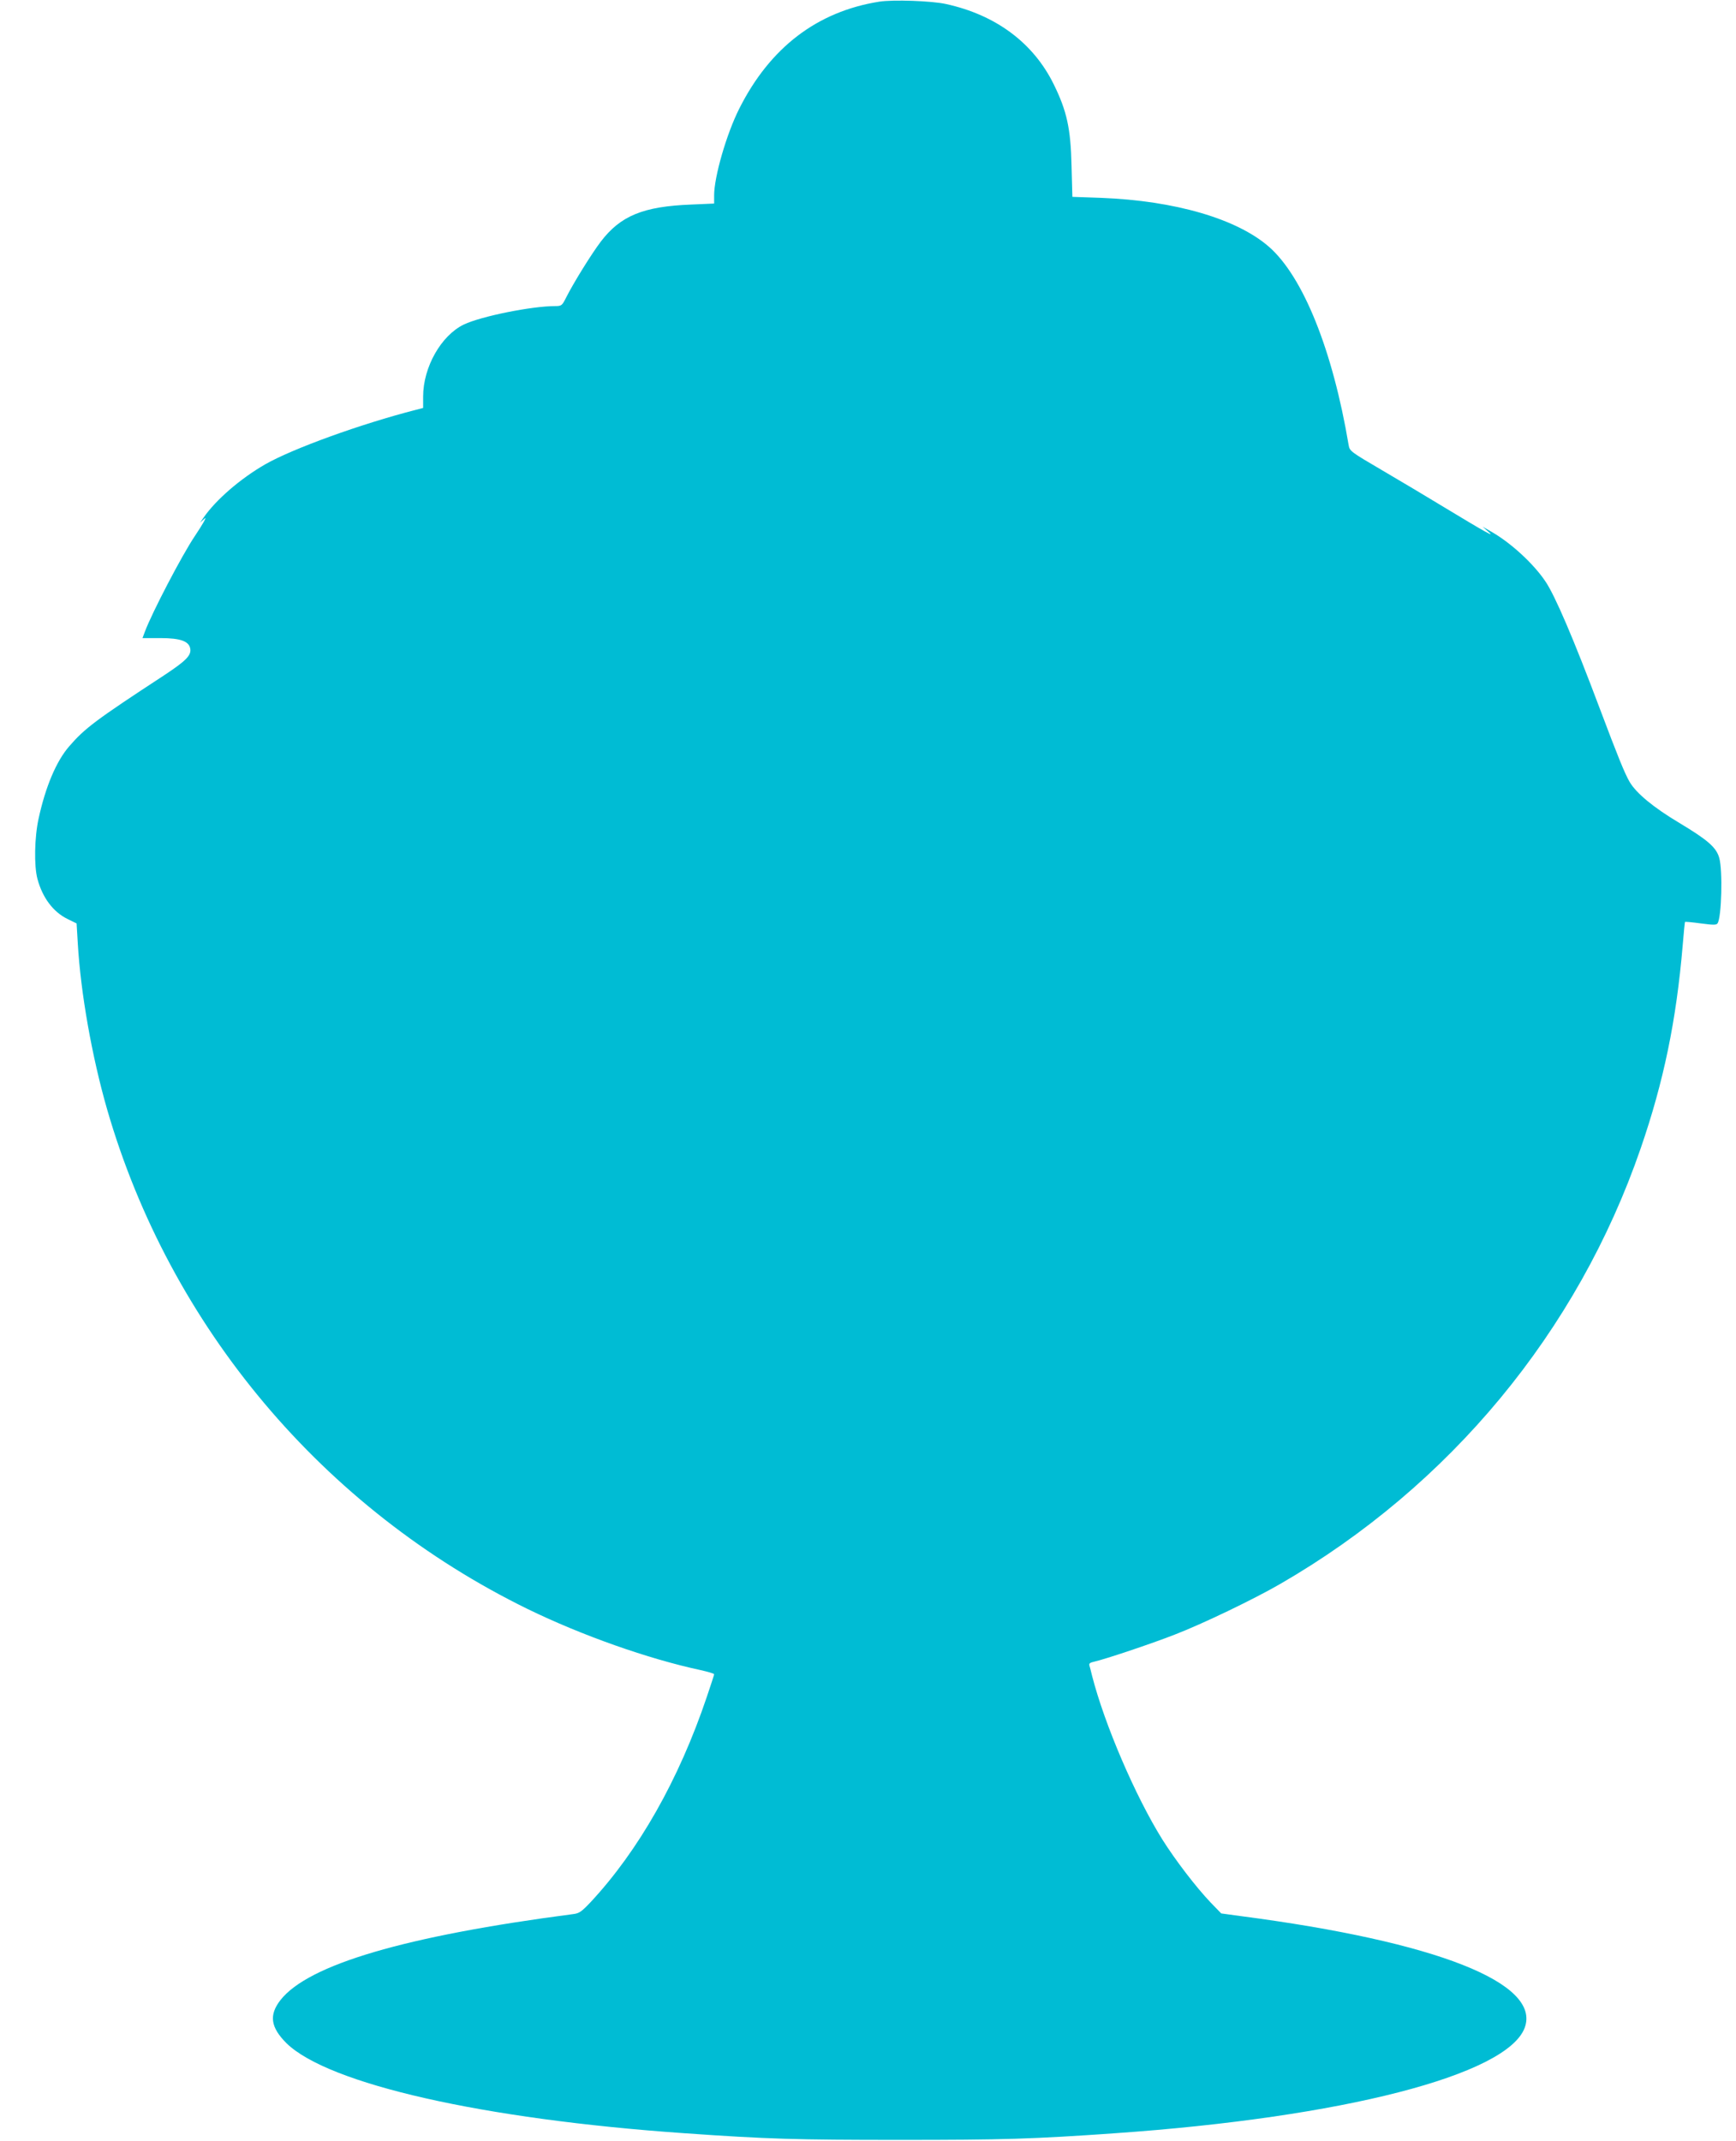 <?xml version="1.0" standalone="no"?>
<!DOCTYPE svg PUBLIC "-//W3C//DTD SVG 20010904//EN"
 "http://www.w3.org/TR/2001/REC-SVG-20010904/DTD/svg10.dtd">
<svg version="1.0" xmlns="http://www.w3.org/2000/svg"
 width="1038pt" height="1280pt" viewBox="0 0 1038 1280"
 preserveAspectRatio="xMidYMid meet">
<g transform="translate(0,1280) scale(0.1,-0.1)"
fill="#00bcd4" stroke="none">
<path d="M5257 12790 c-371 -59 -653 -274 -837 -640 -76 -151 -150 -407 -150
-518 l0 -49 -137 -6 c-287 -11 -423 -67 -541 -222 -56 -74 -162 -245 -206
-332 -25 -50 -28 -53 -66 -53 -140 0 -443 -61 -546 -110 -136 -65 -244 -255
-244 -431 l0 -68 -42 -11 c-332 -85 -737 -232 -902 -326 -148 -85 -295 -212
-369 -319 l-21 -30 28 25 c15 14 -10 -32 -59 -105 -78 -116 -256 -458 -298
-570 l-15 -40 107 0 c121 0 173 -19 179 -66 5 -39 -29 -72 -156 -156 -411
-269 -475 -317 -569 -426 -77 -89 -141 -242 -182 -430 -25 -113 -28 -285 -7
-362 30 -112 94 -198 181 -240 l53 -26 7 -117 c17 -298 85 -680 175 -993 376
-1302 1293 -2391 2515 -2989 324 -158 721 -298 1033 -365 45 -10 82 -21 82
-25 0 -4 -20 -65 -44 -136 -167 -495 -408 -919 -695 -1227 -53 -56 -68 -67
-104 -71 -1004 -131 -1584 -302 -1750 -514 -70 -90 -59 -163 36 -258 250 -244
1173 -454 2377 -538 497 -35 669 -40 1290 -40 621 0 793 5 1290 40 1358 95
2338 347 2446 629 102 268 -525 516 -1697 669 l-117 16 -63 65 c-86 90 -211
253 -289 377 -161 258 -345 686 -420 978 -6 25 -13 52 -16 62 -4 12 4 18 28
23 63 14 342 107 482 162 164 63 474 212 631 303 1014 586 1778 1509 2155
2604 138 400 213 765 251 1211 6 77 13 142 14 143 2 2 45 -2 95 -9 77 -10 93
-10 100 1 24 38 31 315 10 390 -17 63 -69 108 -239 210 -154 92 -257 177 -297
245 -30 52 -69 148 -179 440 -156 415 -268 677 -326 761 -71 105 -205 228
-320 294 l-54 31 35 -31 c41 -35 -7 -9 -283 158 -89 54 -248 149 -354 211
-186 109 -193 114 -199 149 -95 567 -272 1007 -476 1186 -192 168 -563 276
-1004 293 l-172 6 -5 186 c-5 223 -28 327 -106 486 -122 249 -347 416 -645
481 -85 19 -317 27 -399 14z"/>
</g>
</svg>
